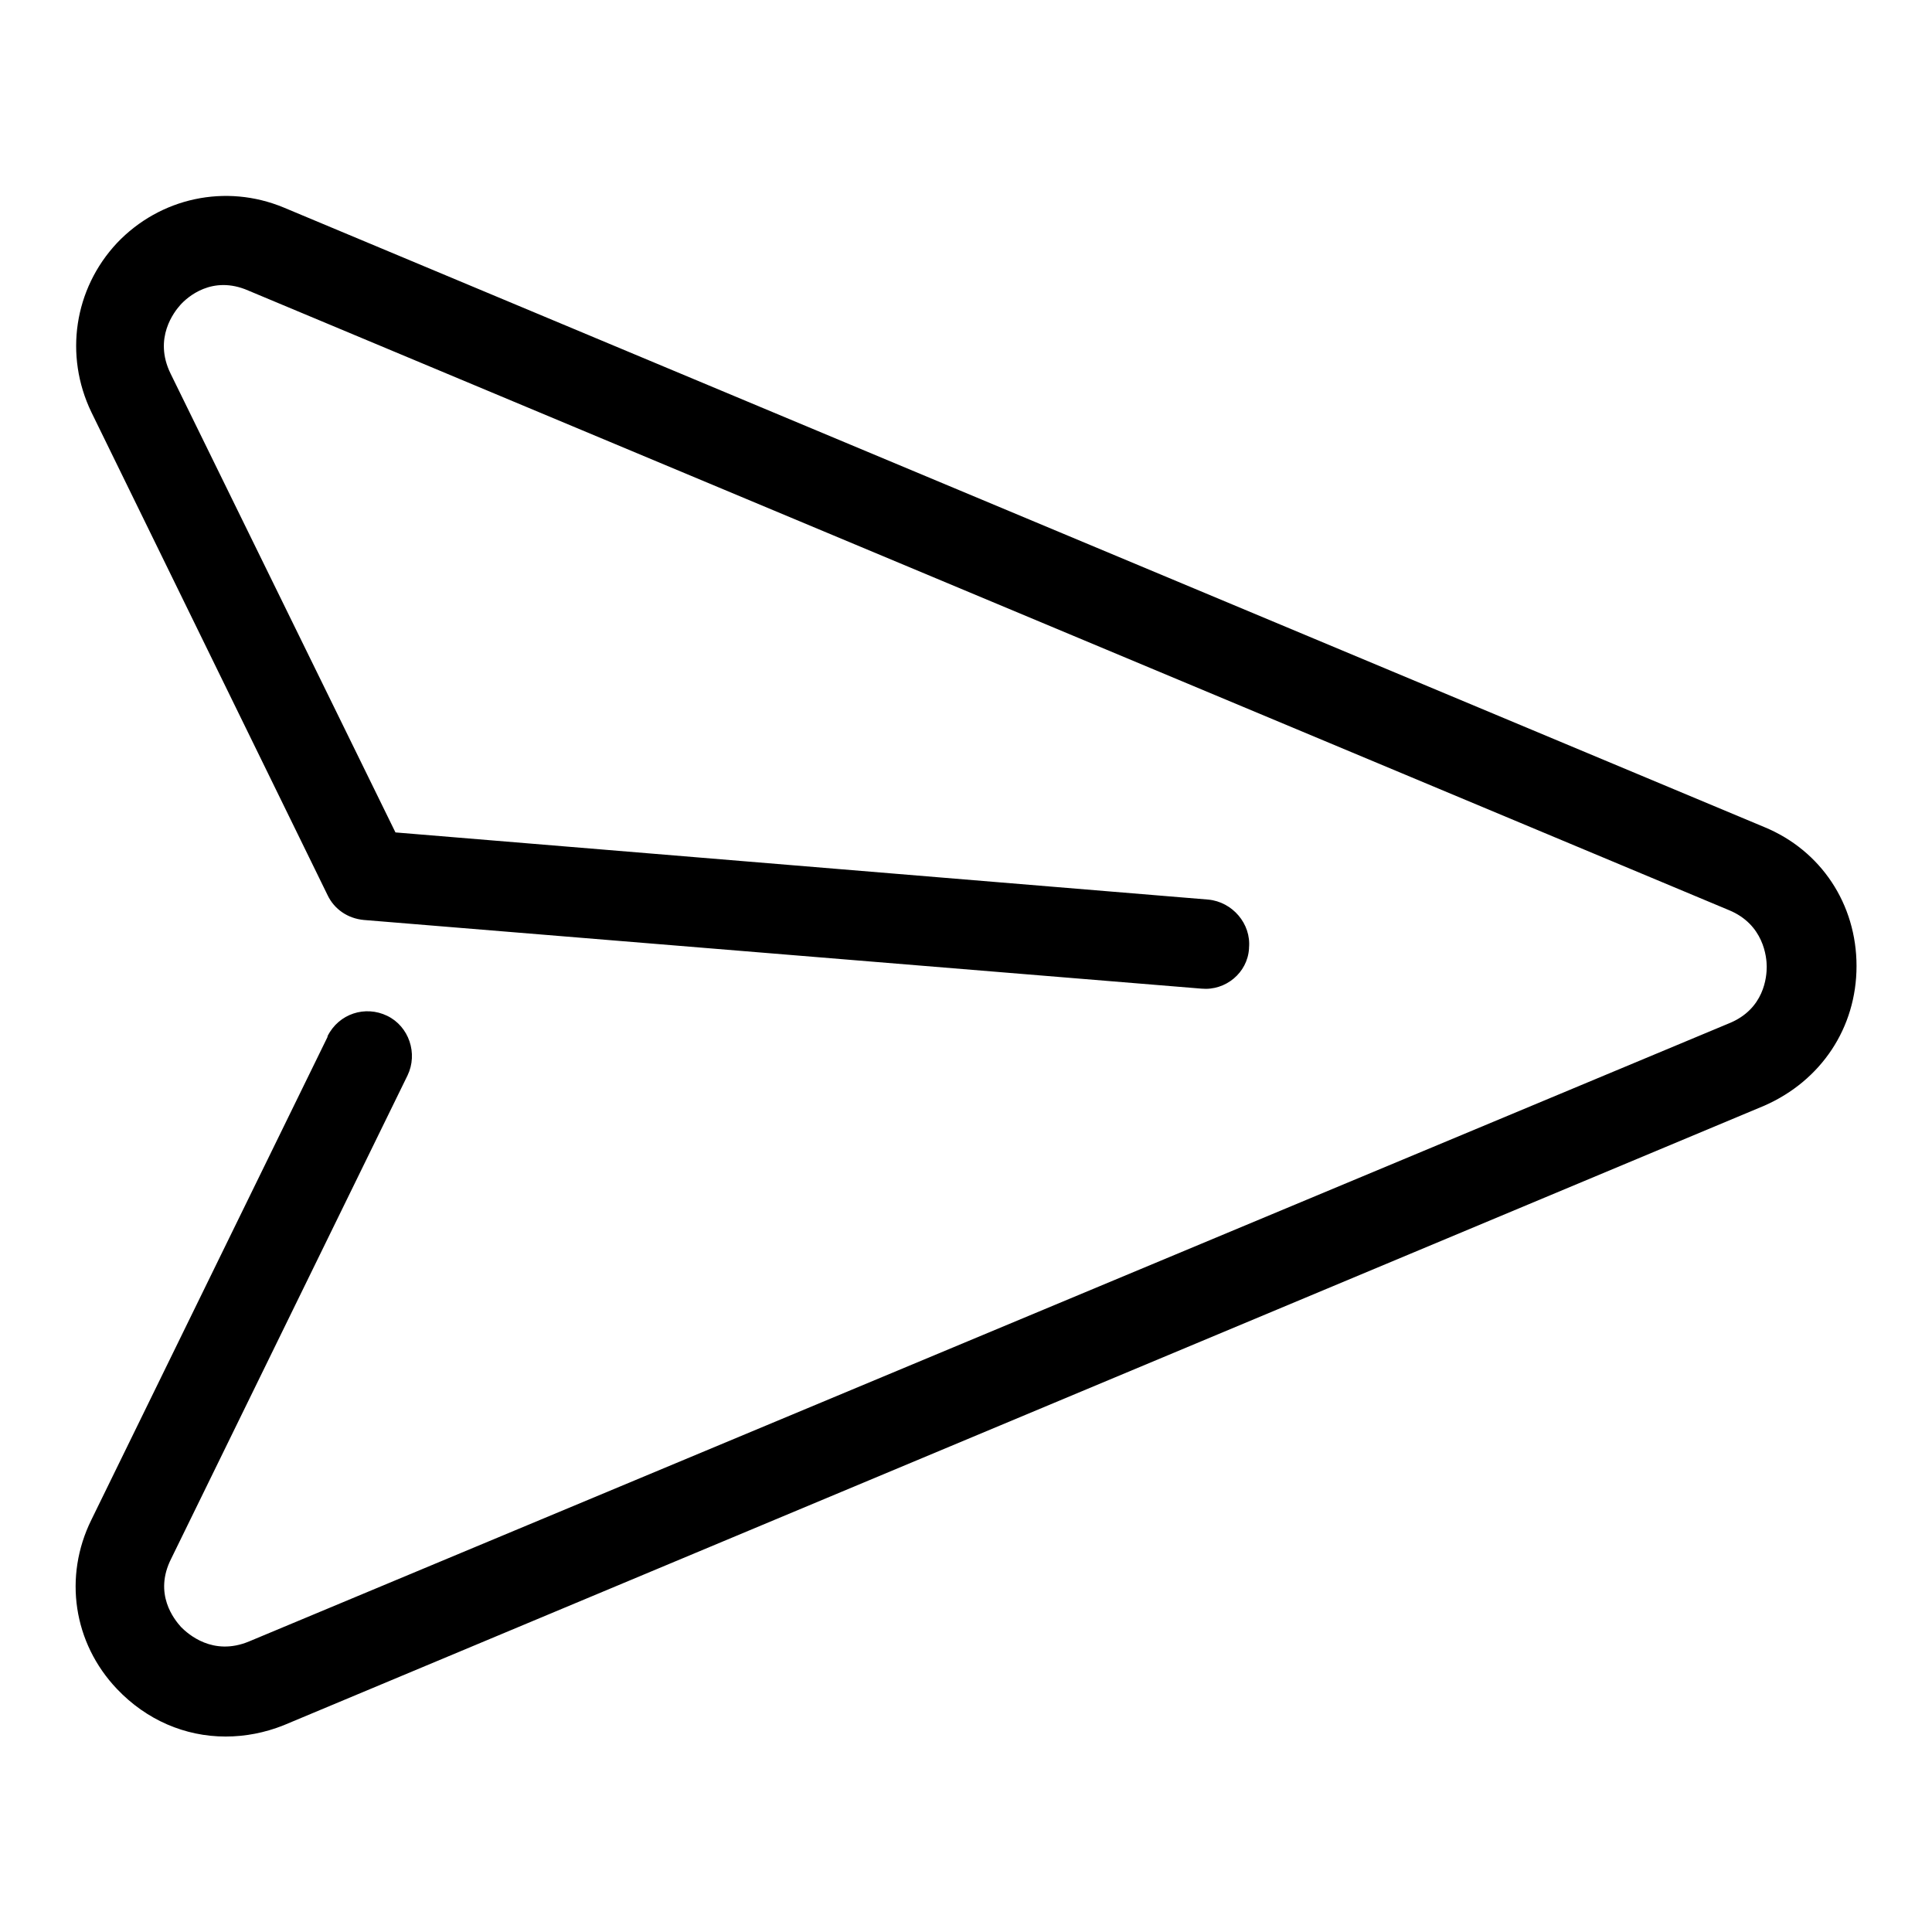 <?xml version="1.0" encoding="utf-8"?>
<!-- Svg Vector Icons : http://www.onlinewebfonts.com/icon -->
<!DOCTYPE svg PUBLIC "-//W3C//DTD SVG 1.1//EN" "http://www.w3.org/Graphics/SVG/1.1/DTD/svg11.dtd">
<svg version="1.1" xmlns="http://www.w3.org/2000/svg" xmlns:xlink="http://www.w3.org/1999/xlink" x="0px" y="0px" viewBox="0 0 256 256" enable-background="new 0 0 256 256" xml:space="preserve">
<g> <path fill="#000000" d="M246,128c0-8.2-4.7-15.3-12.2-18.4L37.6,27.5c-7.7-3.2-16.4-1.3-22.1,4.7c-5.7,6.1-7,14.9-3.4,22.4l31.3,64 c0.9,1.9,2.7,3.1,4.8,3.3l111,9.1c3.2,0.3,6.1-2.1,6.3-5.3c0,0,0,0,0-0.1c0.3-3.2-2.2-6.1-5.4-6.4l-107.7-8.9L22.6,49.5 c-2.3-4.7,0.5-8.2,1.3-9.1c0.9-1,4.2-4,9-1.9l196.2,82.1c4.6,1.9,5,6.2,5,7.5c0,1.3-0.3,5.6-5,7.5L33,217.5c-4.8,2-8.1-1-9-1.9 c-0.9-1-3.7-4.4-1.3-9.1l31.3-64c1.4-2.9,0.2-6.5-2.7-7.9c0,0,0,0,0,0c-2.9-1.4-6.4-0.3-7.9,2.7c0,0,0,0,0,0.1l-31.3,64 c-3.7,7.5-2.4,16.3,3.4,22.4c3.9,4.1,9,6.3,14.4,6.3c2.6,0,5.2-0.5,7.7-1.5l196.2-82.1C241.3,143.2,246,136.2,246,128L246,128z"/></g>
</svg>